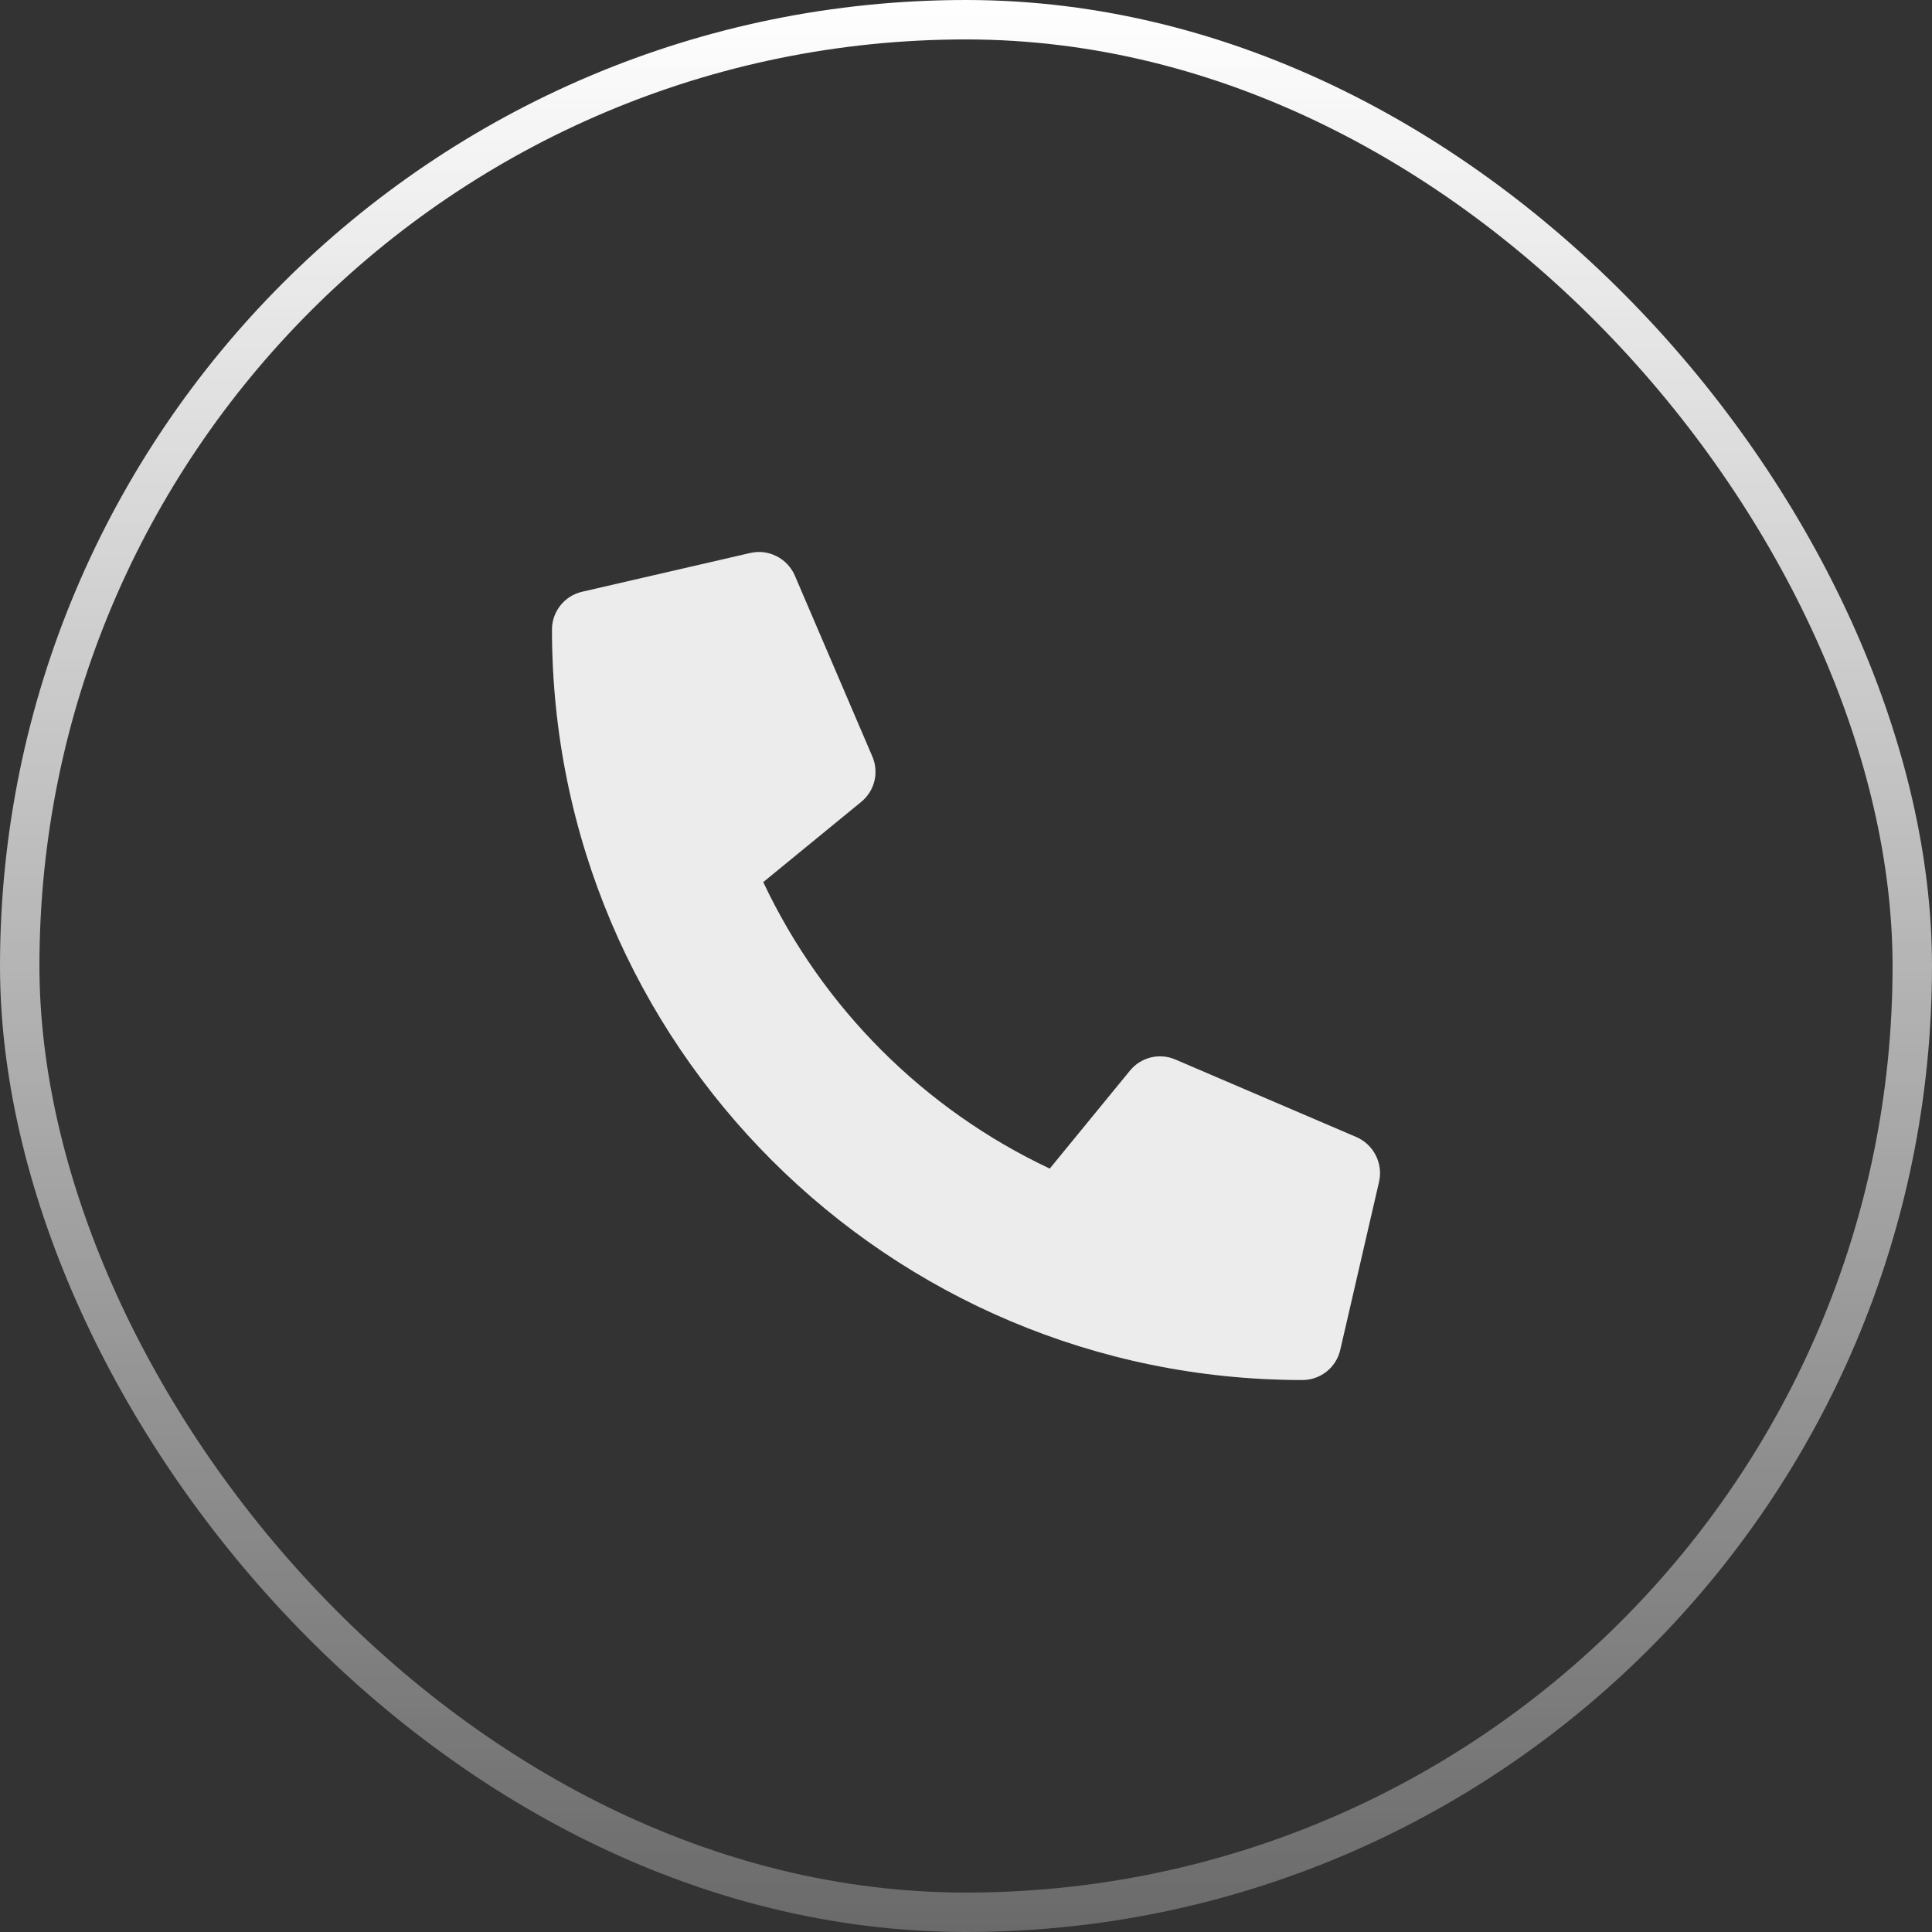 <svg xmlns="http://www.w3.org/2000/svg" width="49" height="49" viewBox="0 0 49 49" fill="none"><rect x="0" y="0" width="49" height="49" fill="#333333" stroke="none"/><rect x="0.5" y="0.5" width="48" height="48" rx="24" stroke="url(#paint0_linear_599_378)"></rect><path d="M34.401 28.839L29.807 26.871C29.611 26.787 29.393 26.769 29.186 26.82C28.979 26.871 28.794 26.988 28.659 27.154L26.624 29.639C23.432 28.134 20.862 25.564 19.357 22.372L21.842 20.337C22.008 20.202 22.125 20.017 22.176 19.81C22.227 19.603 22.209 19.385 22.125 19.189L20.157 14.595C20.064 14.383 19.901 14.211 19.695 14.107C19.489 14.002 19.254 13.973 19.029 14.025L14.763 15.009C14.546 15.059 14.352 15.181 14.214 15.355C14.075 15.53 14 15.746 14 15.968C14 26.489 22.527 35 33.032 35C33.254 35 33.47 34.925 33.645 34.786C33.819 34.648 33.941 34.454 33.991 34.237L34.976 29.971C35.027 29.745 34.997 29.509 34.892 29.302C34.787 29.095 34.614 28.932 34.401 28.839Z" fill="#E7E7E7"></path><path d="M34.401 28.839L29.807 26.871C29.611 26.787 29.393 26.769 29.186 26.82C28.979 26.871 28.794 26.988 28.659 27.154L26.624 29.639C23.432 28.134 20.862 25.564 19.357 22.372L21.842 20.337C22.008 20.202 22.125 20.017 22.176 19.81C22.227 19.603 22.209 19.385 22.125 19.189L20.157 14.595C20.064 14.383 19.901 14.211 19.695 14.107C19.489 14.002 19.254 13.973 19.029 14.025L14.763 15.009C14.546 15.059 14.352 15.181 14.214 15.355C14.075 15.53 14 15.746 14 15.968C14 26.489 22.527 35 33.032 35C33.254 35 33.47 34.925 33.645 34.786C33.819 34.648 33.941 34.454 33.991 34.237L34.976 29.971C35.027 29.745 34.997 29.509 34.892 29.302C34.787 29.095 34.614 28.932 34.401 28.839Z" fill="white" fill-opacity="0.2"></path><defs><linearGradient id="paint0_linear_599_378" x1="24.5" y1="0" x2="24.5" y2="49" gradientUnits="userSpaceOnUse"><stop stop-color="white"></stop><stop offset="1" stop-color="white" stop-opacity="0.27"></stop></linearGradient></defs></svg>